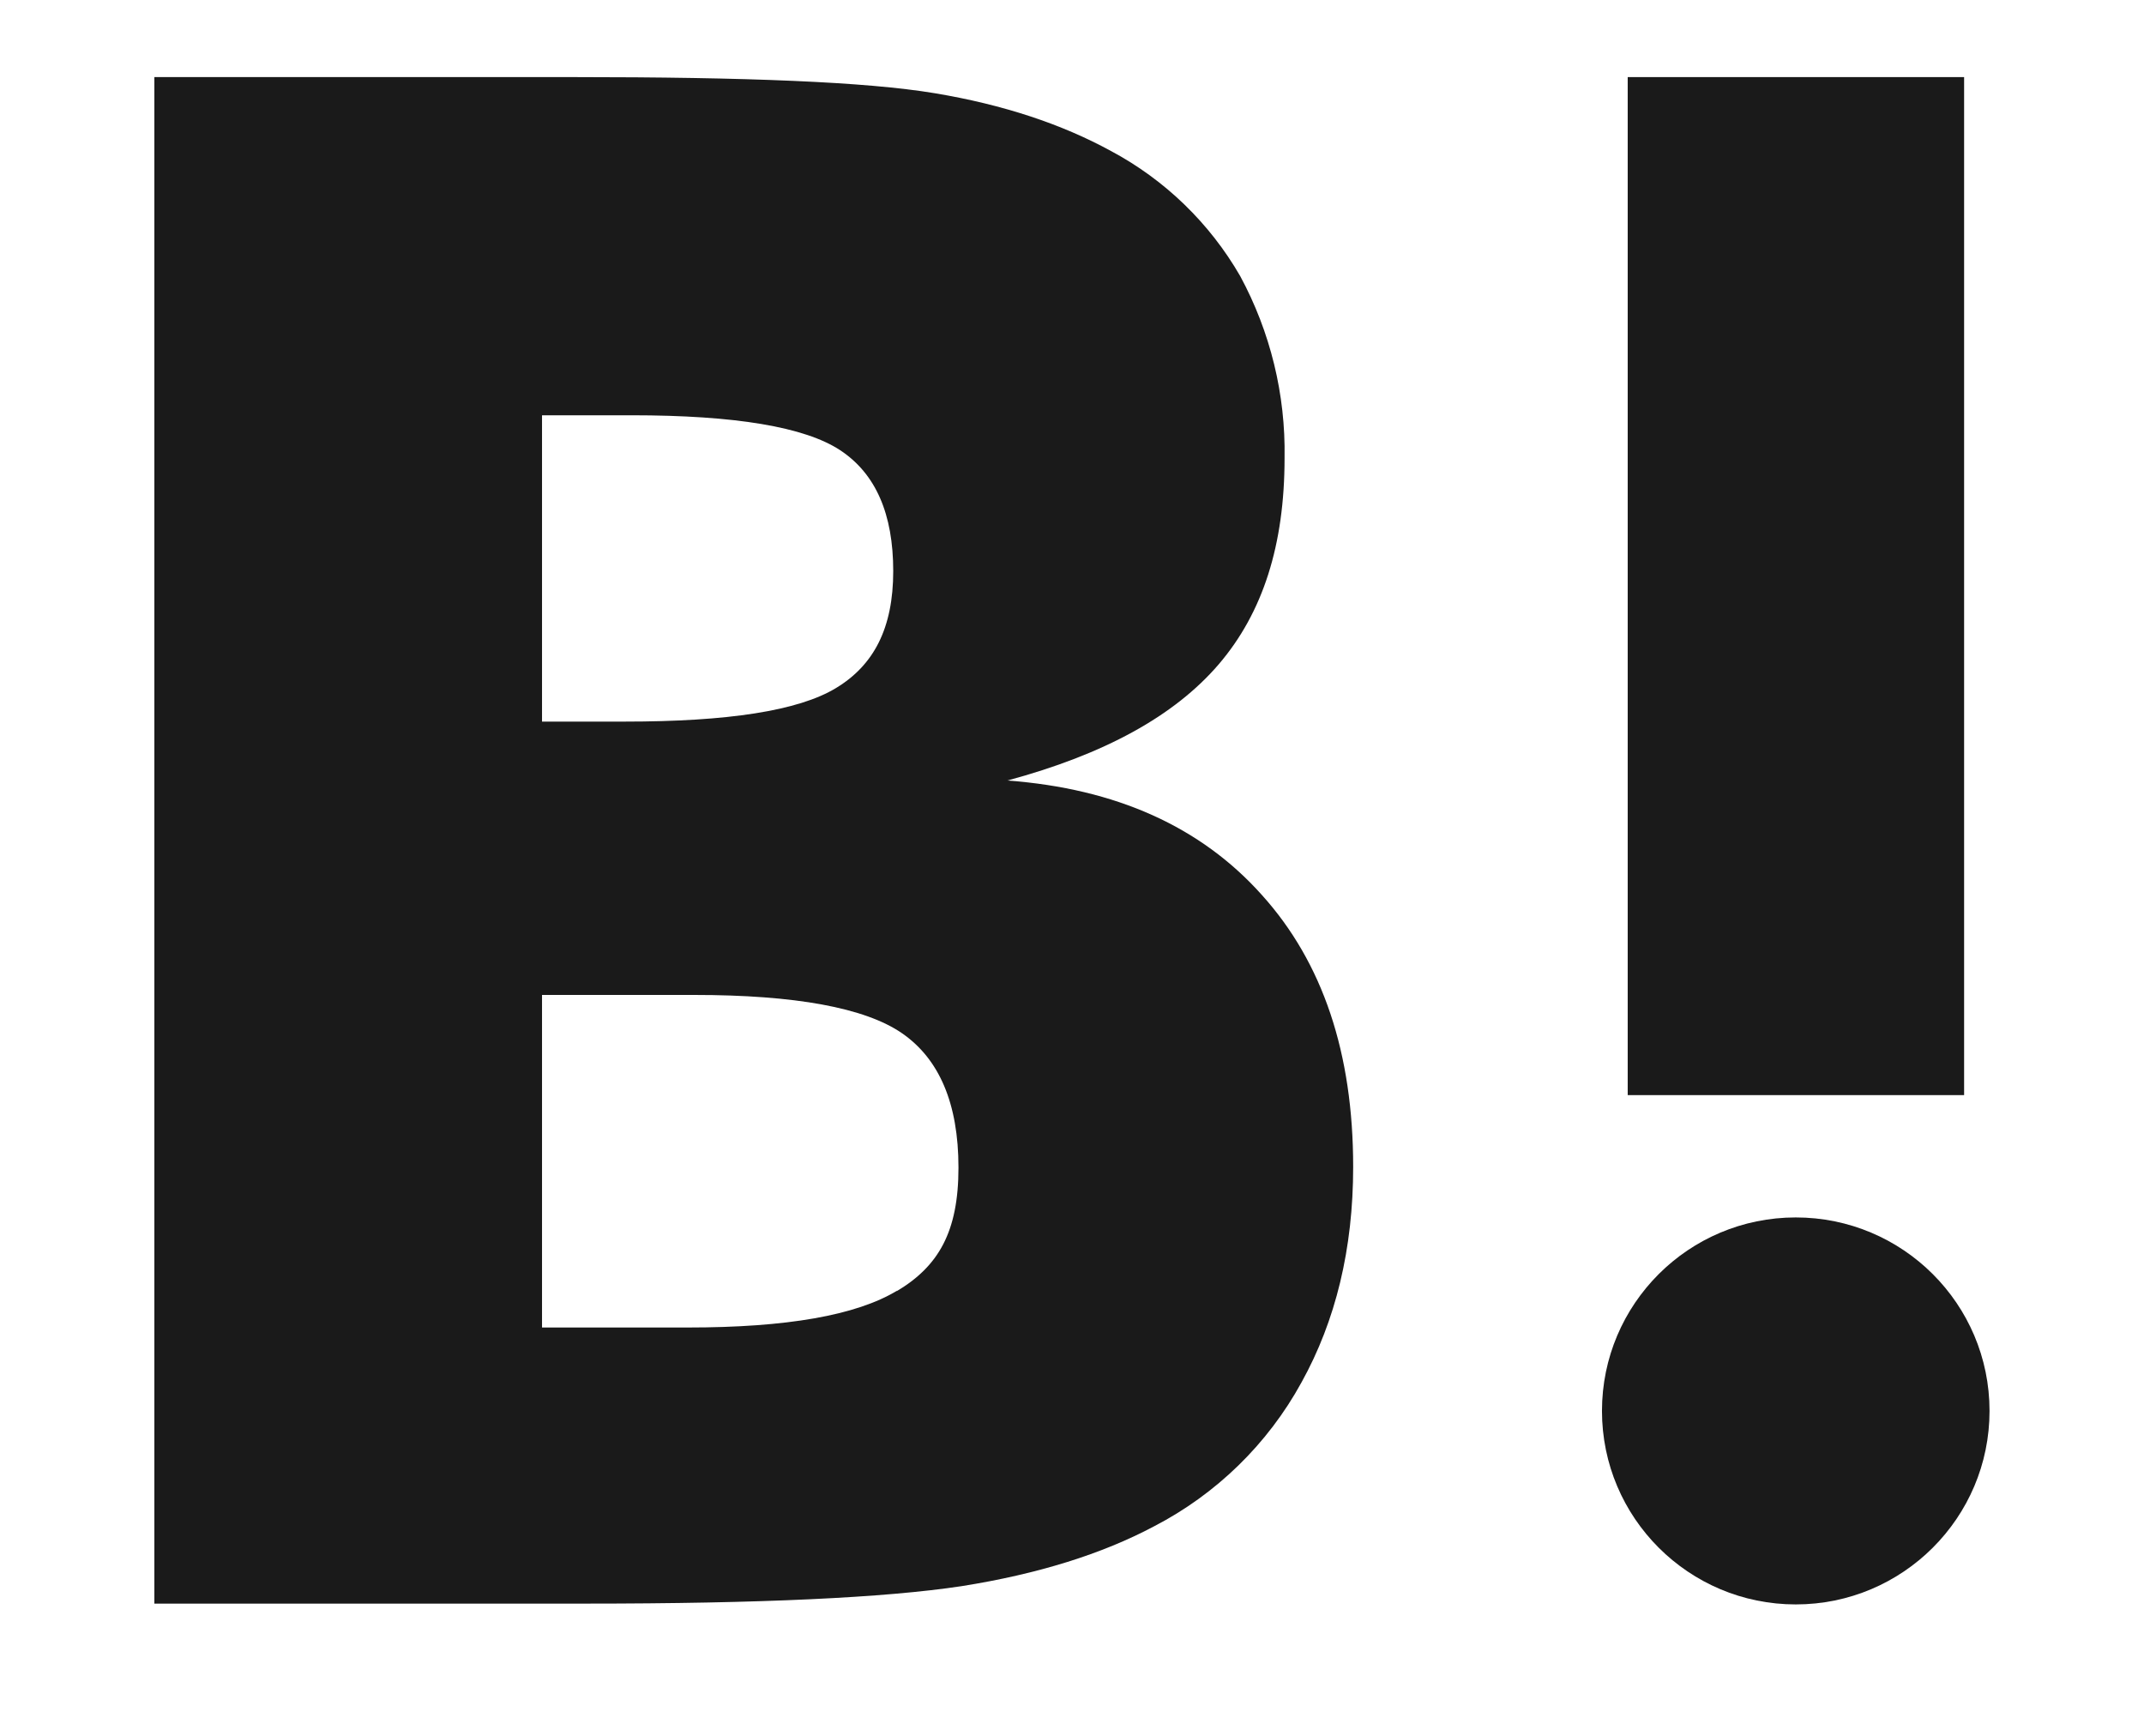 <svg width="21" height="17" viewBox="0 0 21 17" fill="none" xmlns="http://www.w3.org/2000/svg">
<path fill-rule="evenodd" clip-rule="evenodd" d="M12.358 8.763C11.761 8.096 10.93 7.723 9.867 7.644C10.816 7.388 11.502 7.013 11.937 6.506C12.371 5.999 12.582 5.335 12.582 4.486C12.593 3.864 12.443 3.25 12.147 2.703C11.848 2.185 11.41 1.761 10.882 1.479C10.401 1.216 9.828 1.025 9.156 0.913C8.483 0.801 7.304 0.755 5.617 0.755H1.512V15.705H5.742C7.442 15.705 8.668 15.648 9.419 15.534C10.17 15.415 10.796 15.218 11.304 14.948C11.914 14.632 12.417 14.142 12.747 13.54C13.083 12.935 13.254 12.231 13.254 11.428C13.254 10.316 12.958 9.427 12.358 8.763ZM5.309 4.067H6.186C7.201 4.067 7.882 4.181 8.229 4.409C8.578 4.639 8.749 5.034 8.749 5.593C8.749 6.153 8.558 6.515 8.189 6.738C7.82 6.962 7.128 7.067 6.12 7.067H5.309V4.067ZM6.739 13.001C7.702 13.001 8.387 12.883 8.789 12.639L8.782 12.646C9.191 12.402 9.388 12.067 9.388 11.435C9.388 10.803 9.197 10.369 8.835 10.119C8.472 9.869 7.787 9.744 6.799 9.744H5.309V13.001H6.739Z" fill="#1A1A1A"/>
<path d="M17.589 11.923C16.541 11.923 15.691 12.771 15.691 13.818C15.691 14.864 16.541 15.713 17.589 15.713C18.637 15.713 19.487 14.864 19.487 13.818C19.487 12.771 18.637 11.923 17.589 11.923Z" fill="#1A1A1A"/>
<path d="M19.238 0.755H15.943V10.725H19.238V0.755Z" fill="#1A1A1A"/>
</svg>

